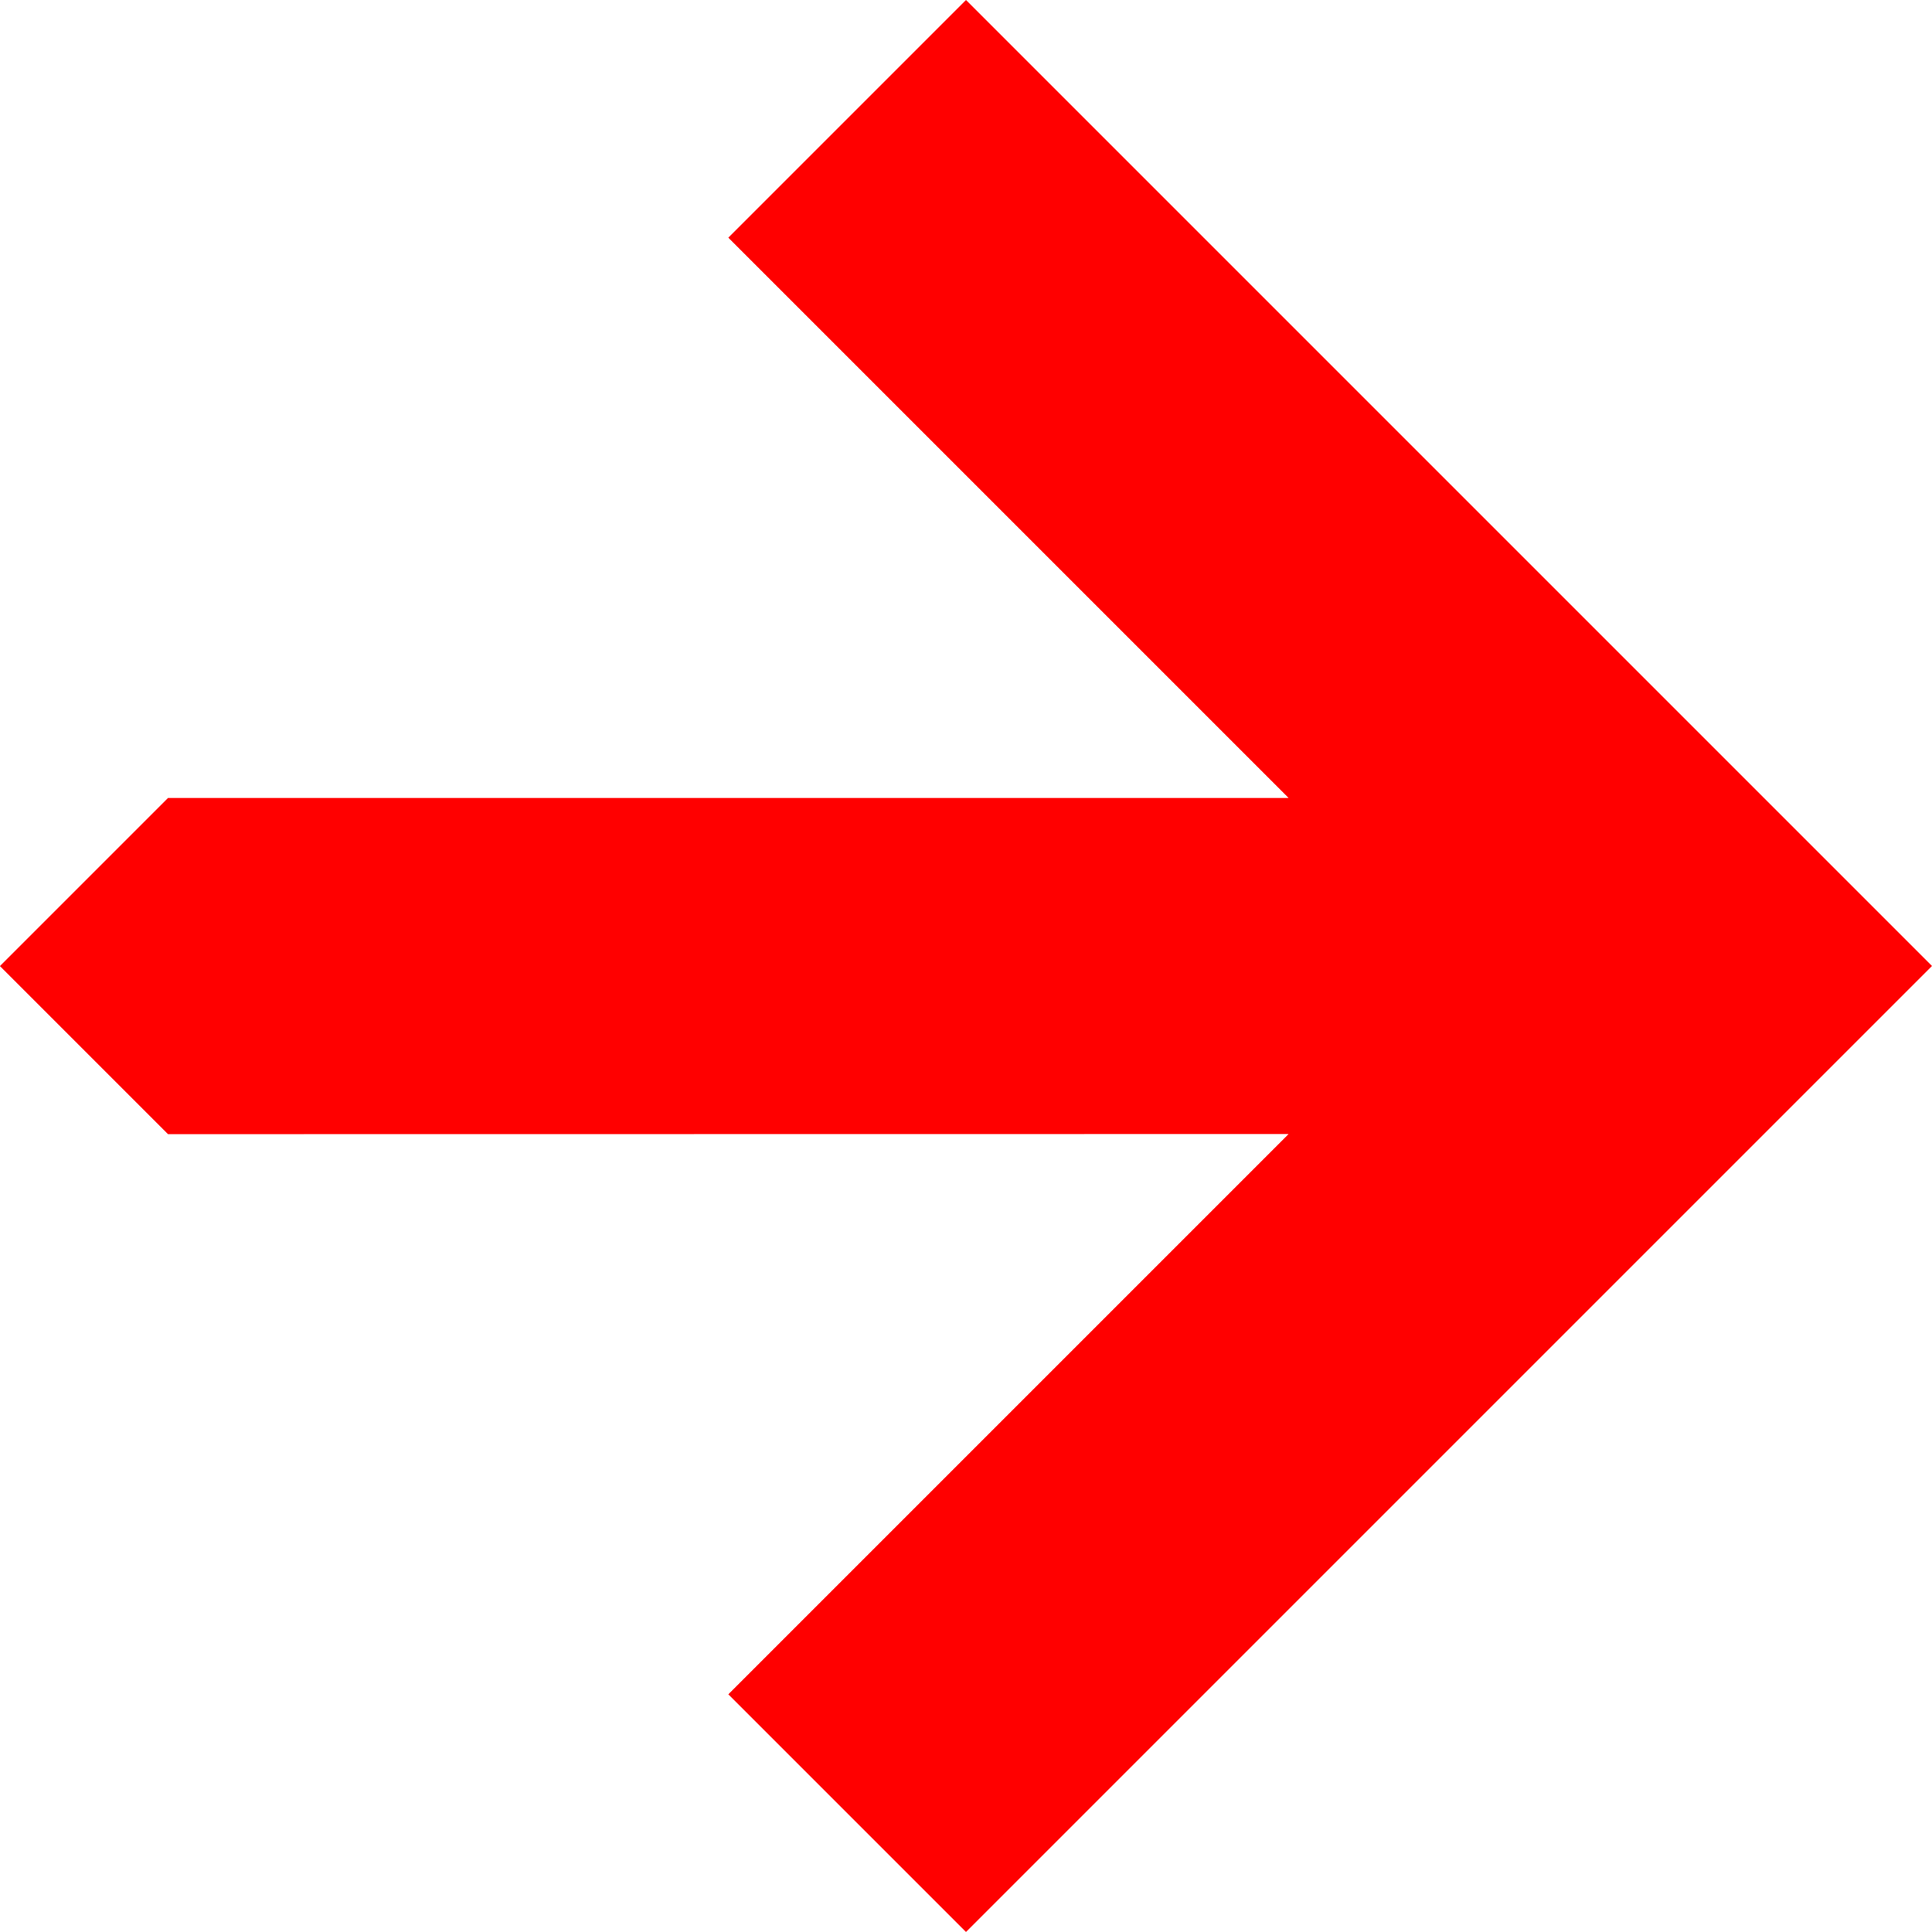 <svg xmlns="http://www.w3.org/2000/svg" width="18.474" height="18.474" viewBox="0 0 18.474 18.474">
  <path id="パス_1792" data-name="パス 1792" d="M0,0V3.214H7.577L0,10.791v2.273H2.273L9.849,5.486v7.577h3.214V0Z" transform="translate(9.237) rotate(45)" fill="red"/>
</svg>
